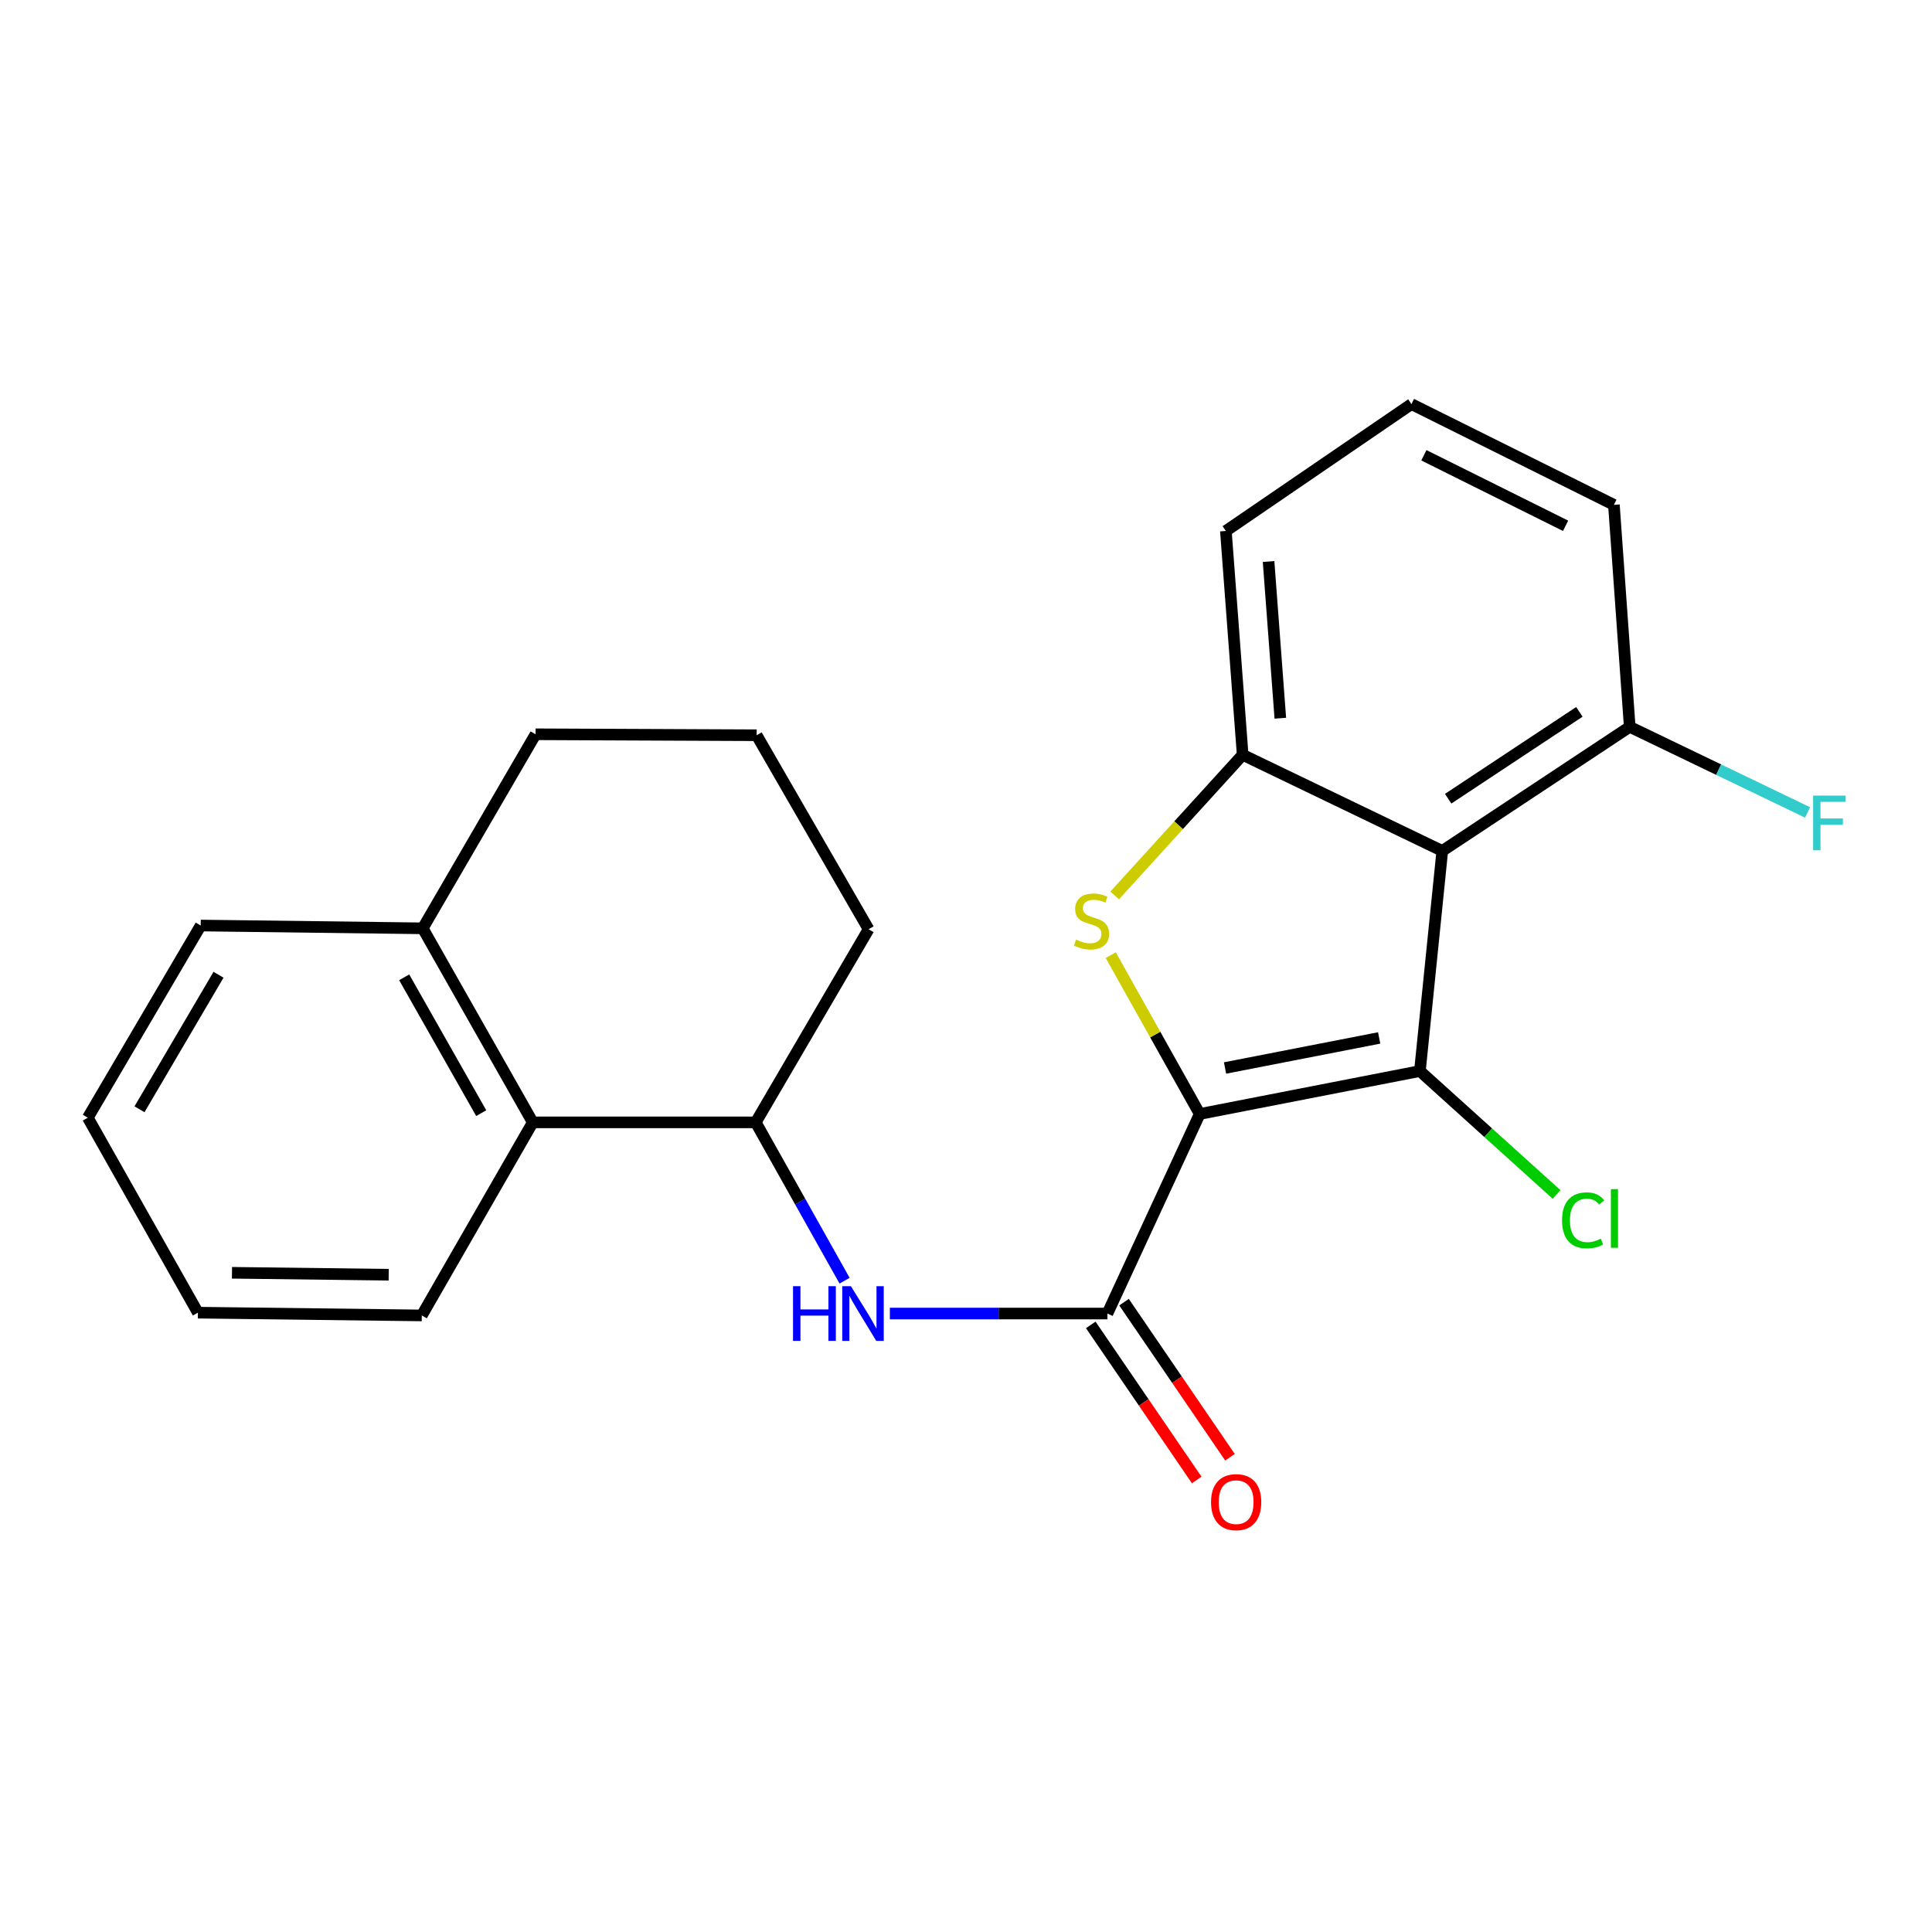 <?xml version='1.0' encoding='iso-8859-1'?>
<svg version='1.1' baseProfile='full'
              xmlns='http://www.w3.org/2000/svg'
                      xmlns:rdkit='http://www.rdkit.org/xml'
                      xmlns:xlink='http://www.w3.org/1999/xlink'
                  xml:space='preserve'
width='1000px' height='1000px' viewBox='0 0 1000 1000'>
<!-- END OF HEADER -->
<rect style='opacity:1.0;fill:#FFFFFF;stroke:none' width='1000' height='1000' x='0' y='0'> </rect>
<path class='bond-0' d='M 620.977,576.595 L 734.937,554.373' style='fill:none;fill-rule:evenodd;stroke:#000000;stroke-width:6px;stroke-linecap:butt;stroke-linejoin:miter;stroke-opacity:1' />
<path class='bond-0' d='M 634.08,552.792 L 713.852,537.237' style='fill:none;fill-rule:evenodd;stroke:#000000;stroke-width:6px;stroke-linecap:butt;stroke-linejoin:miter;stroke-opacity:1' />
<path class='bond-1' d='M 620.977,576.595 L 597.95,535.491' style='fill:none;fill-rule:evenodd;stroke:#000000;stroke-width:6px;stroke-linecap:butt;stroke-linejoin:miter;stroke-opacity:1' />
<path class='bond-1' d='M 597.95,535.491 L 574.923,494.387' style='fill:none;fill-rule:evenodd;stroke:#CCCC00;stroke-width:6px;stroke-linecap:butt;stroke-linejoin:miter;stroke-opacity:1' />
<path class='bond-3' d='M 620.977,576.595 L 573.185,679.884' style='fill:none;fill-rule:evenodd;stroke:#000000;stroke-width:6px;stroke-linecap:butt;stroke-linejoin:miter;stroke-opacity:1' />
<path class='bond-2' d='M 734.937,554.373 L 746.523,440.436' style='fill:none;fill-rule:evenodd;stroke:#000000;stroke-width:6px;stroke-linecap:butt;stroke-linejoin:miter;stroke-opacity:1' />
<path class='bond-10' d='M 734.937,554.373 L 770.303,586.305' style='fill:none;fill-rule:evenodd;stroke:#000000;stroke-width:6px;stroke-linecap:butt;stroke-linejoin:miter;stroke-opacity:1' />
<path class='bond-10' d='M 770.303,586.305 L 805.668,618.237' style='fill:none;fill-rule:evenodd;stroke:#00CC00;stroke-width:6px;stroke-linecap:butt;stroke-linejoin:miter;stroke-opacity:1' />
<path class='bond-4' d='M 576.968,463.471 L 610.083,427.078' style='fill:none;fill-rule:evenodd;stroke:#CCCC00;stroke-width:6px;stroke-linecap:butt;stroke-linejoin:miter;stroke-opacity:1' />
<path class='bond-4' d='M 610.083,427.078 L 643.199,390.686' style='fill:none;fill-rule:evenodd;stroke:#000000;stroke-width:6px;stroke-linecap:butt;stroke-linejoin:miter;stroke-opacity:1' />
<path class='bond-8' d='M 746.523,440.436 L 843.544,376.215' style='fill:none;fill-rule:evenodd;stroke:#000000;stroke-width:6px;stroke-linecap:butt;stroke-linejoin:miter;stroke-opacity:1' />
<path class='bond-8' d='M 749.565,413.413 L 817.48,368.458' style='fill:none;fill-rule:evenodd;stroke:#000000;stroke-width:6px;stroke-linecap:butt;stroke-linejoin:miter;stroke-opacity:1' />
<path class='bond-23' d='M 746.523,440.436 L 643.199,390.686' style='fill:none;fill-rule:evenodd;stroke:#000000;stroke-width:6px;stroke-linecap:butt;stroke-linejoin:miter;stroke-opacity:1' />
<path class='bond-5' d='M 573.185,679.884 L 516.888,679.884' style='fill:none;fill-rule:evenodd;stroke:#000000;stroke-width:6px;stroke-linecap:butt;stroke-linejoin:miter;stroke-opacity:1' />
<path class='bond-5' d='M 516.888,679.884 L 460.592,679.884' style='fill:none;fill-rule:evenodd;stroke:#0000FF;stroke-width:6px;stroke-linecap:butt;stroke-linejoin:miter;stroke-opacity:1' />
<path class='bond-9' d='M 564.575,685.766 L 591.996,725.901' style='fill:none;fill-rule:evenodd;stroke:#000000;stroke-width:6px;stroke-linecap:butt;stroke-linejoin:miter;stroke-opacity:1' />
<path class='bond-9' d='M 591.996,725.901 L 619.417,766.035' style='fill:none;fill-rule:evenodd;stroke:#FF0000;stroke-width:6px;stroke-linecap:butt;stroke-linejoin:miter;stroke-opacity:1' />
<path class='bond-9' d='M 581.795,674.002 L 609.216,714.136' style='fill:none;fill-rule:evenodd;stroke:#000000;stroke-width:6px;stroke-linecap:butt;stroke-linejoin:miter;stroke-opacity:1' />
<path class='bond-9' d='M 609.216,714.136 L 636.636,754.271' style='fill:none;fill-rule:evenodd;stroke:#FF0000;stroke-width:6px;stroke-linecap:butt;stroke-linejoin:miter;stroke-opacity:1' />
<path class='bond-13' d='M 643.199,390.686 L 634.51,274.826' style='fill:none;fill-rule:evenodd;stroke:#000000;stroke-width:6px;stroke-linecap:butt;stroke-linejoin:miter;stroke-opacity:1' />
<path class='bond-13' d='M 662.692,371.747 L 656.61,290.645' style='fill:none;fill-rule:evenodd;stroke:#000000;stroke-width:6px;stroke-linecap:butt;stroke-linejoin:miter;stroke-opacity:1' />
<path class='bond-6' d='M 437.15,662.887 L 414.154,621.913' style='fill:none;fill-rule:evenodd;stroke:#0000FF;stroke-width:6px;stroke-linecap:butt;stroke-linejoin:miter;stroke-opacity:1' />
<path class='bond-6' d='M 414.154,621.913 L 391.158,580.939' style='fill:none;fill-rule:evenodd;stroke:#000000;stroke-width:6px;stroke-linecap:butt;stroke-linejoin:miter;stroke-opacity:1' />
<path class='bond-7' d='M 391.158,580.939 L 275.761,580.939' style='fill:none;fill-rule:evenodd;stroke:#000000;stroke-width:6px;stroke-linecap:butt;stroke-linejoin:miter;stroke-opacity:1' />
<path class='bond-14' d='M 391.158,580.939 L 449.586,480.975' style='fill:none;fill-rule:evenodd;stroke:#000000;stroke-width:6px;stroke-linecap:butt;stroke-linejoin:miter;stroke-opacity:1' />
<path class='bond-11' d='M 275.761,580.939 L 218.804,480.5' style='fill:none;fill-rule:evenodd;stroke:#000000;stroke-width:6px;stroke-linecap:butt;stroke-linejoin:miter;stroke-opacity:1' />
<path class='bond-11' d='M 249.077,576.161 L 209.207,505.854' style='fill:none;fill-rule:evenodd;stroke:#000000;stroke-width:6px;stroke-linecap:butt;stroke-linejoin:miter;stroke-opacity:1' />
<path class='bond-17' d='M 275.761,580.939 L 218.318,680.869' style='fill:none;fill-rule:evenodd;stroke:#000000;stroke-width:6px;stroke-linecap:butt;stroke-linejoin:miter;stroke-opacity:1' />
<path class='bond-12' d='M 843.544,376.215 L 889.574,398.368' style='fill:none;fill-rule:evenodd;stroke:#000000;stroke-width:6px;stroke-linecap:butt;stroke-linejoin:miter;stroke-opacity:1' />
<path class='bond-12' d='M 889.574,398.368 L 935.604,420.521' style='fill:none;fill-rule:evenodd;stroke:#33CCCC;stroke-width:6px;stroke-linecap:butt;stroke-linejoin:miter;stroke-opacity:1' />
<path class='bond-18' d='M 843.544,376.215 L 835.353,261.305' style='fill:none;fill-rule:evenodd;stroke:#000000;stroke-width:6px;stroke-linecap:butt;stroke-linejoin:miter;stroke-opacity:1' />
<path class='bond-20' d='M 218.804,480.5 L 103.883,479.052' style='fill:none;fill-rule:evenodd;stroke:#000000;stroke-width:6px;stroke-linecap:butt;stroke-linejoin:miter;stroke-opacity:1' />
<path class='bond-25' d='M 218.804,480.5 L 277.209,380.061' style='fill:none;fill-rule:evenodd;stroke:#000000;stroke-width:6px;stroke-linecap:butt;stroke-linejoin:miter;stroke-opacity:1' />
<path class='bond-15' d='M 634.51,274.826 L 730.569,209.156' style='fill:none;fill-rule:evenodd;stroke:#000000;stroke-width:6px;stroke-linecap:butt;stroke-linejoin:miter;stroke-opacity:1' />
<path class='bond-16' d='M 449.586,480.975 L 391.644,380.56' style='fill:none;fill-rule:evenodd;stroke:#000000;stroke-width:6px;stroke-linecap:butt;stroke-linejoin:miter;stroke-opacity:1' />
<path class='bond-24' d='M 730.569,209.156 L 835.353,261.305' style='fill:none;fill-rule:evenodd;stroke:#000000;stroke-width:6px;stroke-linecap:butt;stroke-linejoin:miter;stroke-opacity:1' />
<path class='bond-24' d='M 736.995,235.649 L 810.344,272.153' style='fill:none;fill-rule:evenodd;stroke:#000000;stroke-width:6px;stroke-linecap:butt;stroke-linejoin:miter;stroke-opacity:1' />
<path class='bond-19' d='M 391.644,380.56 L 277.209,380.061' style='fill:none;fill-rule:evenodd;stroke:#000000;stroke-width:6px;stroke-linecap:butt;stroke-linejoin:miter;stroke-opacity:1' />
<path class='bond-21' d='M 218.318,680.869 L 102.434,679.432' style='fill:none;fill-rule:evenodd;stroke:#000000;stroke-width:6px;stroke-linecap:butt;stroke-linejoin:miter;stroke-opacity:1' />
<path class='bond-21' d='M 201.194,659.8 L 120.075,658.794' style='fill:none;fill-rule:evenodd;stroke:#000000;stroke-width:6px;stroke-linecap:butt;stroke-linejoin:miter;stroke-opacity:1' />
<path class='bond-26' d='M 103.883,479.052 L 45.455,578.518' style='fill:none;fill-rule:evenodd;stroke:#000000;stroke-width:6px;stroke-linecap:butt;stroke-linejoin:miter;stroke-opacity:1' />
<path class='bond-26' d='M 113.1,504.535 L 72.201,574.161' style='fill:none;fill-rule:evenodd;stroke:#000000;stroke-width:6px;stroke-linecap:butt;stroke-linejoin:miter;stroke-opacity:1' />
<path class='bond-22' d='M 102.434,679.432 L 45.455,578.518' style='fill:none;fill-rule:evenodd;stroke:#000000;stroke-width:6px;stroke-linecap:butt;stroke-linejoin:miter;stroke-opacity:1' />
<path  class='atom-2' d='M 556.982 486.362
Q 557.302 486.482, 558.622 487.042
Q 559.942 487.602, 561.382 487.962
Q 562.862 488.282, 564.302 488.282
Q 566.982 488.282, 568.542 487.002
Q 570.102 485.682, 570.102 483.402
Q 570.102 481.842, 569.302 480.882
Q 568.542 479.922, 567.342 479.402
Q 566.142 478.882, 564.142 478.282
Q 561.622 477.522, 560.102 476.802
Q 558.622 476.082, 557.542 474.562
Q 556.502 473.042, 556.502 470.482
Q 556.502 466.922, 558.902 464.722
Q 561.342 462.522, 566.142 462.522
Q 569.422 462.522, 573.142 464.082
L 572.222 467.162
Q 568.822 465.762, 566.262 465.762
Q 563.502 465.762, 561.982 466.922
Q 560.462 468.042, 560.502 470.002
Q 560.502 471.522, 561.262 472.442
Q 562.062 473.362, 563.182 473.882
Q 564.342 474.402, 566.262 475.002
Q 568.822 475.802, 570.342 476.602
Q 571.862 477.402, 572.942 479.042
Q 574.062 480.642, 574.062 483.402
Q 574.062 487.322, 571.422 489.442
Q 568.822 491.522, 564.462 491.522
Q 561.942 491.522, 560.022 490.962
Q 558.142 490.442, 555.902 489.522
L 556.982 486.362
' fill='#CCCC00'/>
<path  class='atom-6' d='M 410.469 665.724
L 414.309 665.724
L 414.309 677.764
L 428.789 677.764
L 428.789 665.724
L 432.629 665.724
L 432.629 694.044
L 428.789 694.044
L 428.789 680.964
L 414.309 680.964
L 414.309 694.044
L 410.469 694.044
L 410.469 665.724
' fill='#0000FF'/>
<path  class='atom-6' d='M 440.429 665.724
L 449.709 680.724
Q 450.629 682.204, 452.109 684.884
Q 453.589 687.564, 453.669 687.724
L 453.669 665.724
L 457.429 665.724
L 457.429 694.044
L 453.549 694.044
L 443.589 677.644
Q 442.429 675.724, 441.189 673.524
Q 439.989 671.324, 439.629 670.644
L 439.629 694.044
L 435.949 694.044
L 435.949 665.724
L 440.429 665.724
' fill='#0000FF'/>
<path  class='atom-10' d='M 626.828 777.506
Q 626.828 770.706, 630.188 766.906
Q 633.548 763.106, 639.828 763.106
Q 646.108 763.106, 649.468 766.906
Q 652.828 770.706, 652.828 777.506
Q 652.828 784.386, 649.428 788.306
Q 646.028 792.186, 639.828 792.186
Q 633.588 792.186, 630.188 788.306
Q 626.828 784.426, 626.828 777.506
M 639.828 788.986
Q 644.148 788.986, 646.468 786.106
Q 648.828 783.186, 648.828 777.506
Q 648.828 771.946, 646.468 769.146
Q 644.148 766.306, 639.828 766.306
Q 635.508 766.306, 633.148 769.106
Q 630.828 771.906, 630.828 777.506
Q 630.828 783.226, 633.148 786.106
Q 635.508 788.986, 639.828 788.986
' fill='#FF0000'/>
<path  class='atom-11' d='M 808.514 631.647
Q 808.514 624.607, 811.794 620.927
Q 815.114 617.207, 821.394 617.207
Q 827.234 617.207, 830.354 621.327
L 827.714 623.487
Q 825.434 620.487, 821.394 620.487
Q 817.114 620.487, 814.834 623.367
Q 812.594 626.207, 812.594 631.647
Q 812.594 637.247, 814.914 640.127
Q 817.274 643.007, 821.834 643.007
Q 824.954 643.007, 828.594 641.127
L 829.714 644.127
Q 828.234 645.087, 825.994 645.647
Q 823.754 646.207, 821.274 646.207
Q 815.114 646.207, 811.794 642.447
Q 808.514 638.687, 808.514 631.647
' fill='#00CC00'/>
<path  class='atom-11' d='M 833.794 615.487
L 837.474 615.487
L 837.474 645.847
L 833.794 645.847
L 833.794 615.487
' fill='#00CC00'/>
<path  class='atom-13' d='M 938.471 411.794
L 955.311 411.794
L 955.311 415.034
L 942.271 415.034
L 942.271 423.634
L 953.871 423.634
L 953.871 426.914
L 942.271 426.914
L 942.271 440.114
L 938.471 440.114
L 938.471 411.794
' fill='#33CCCC'/>
</svg>
